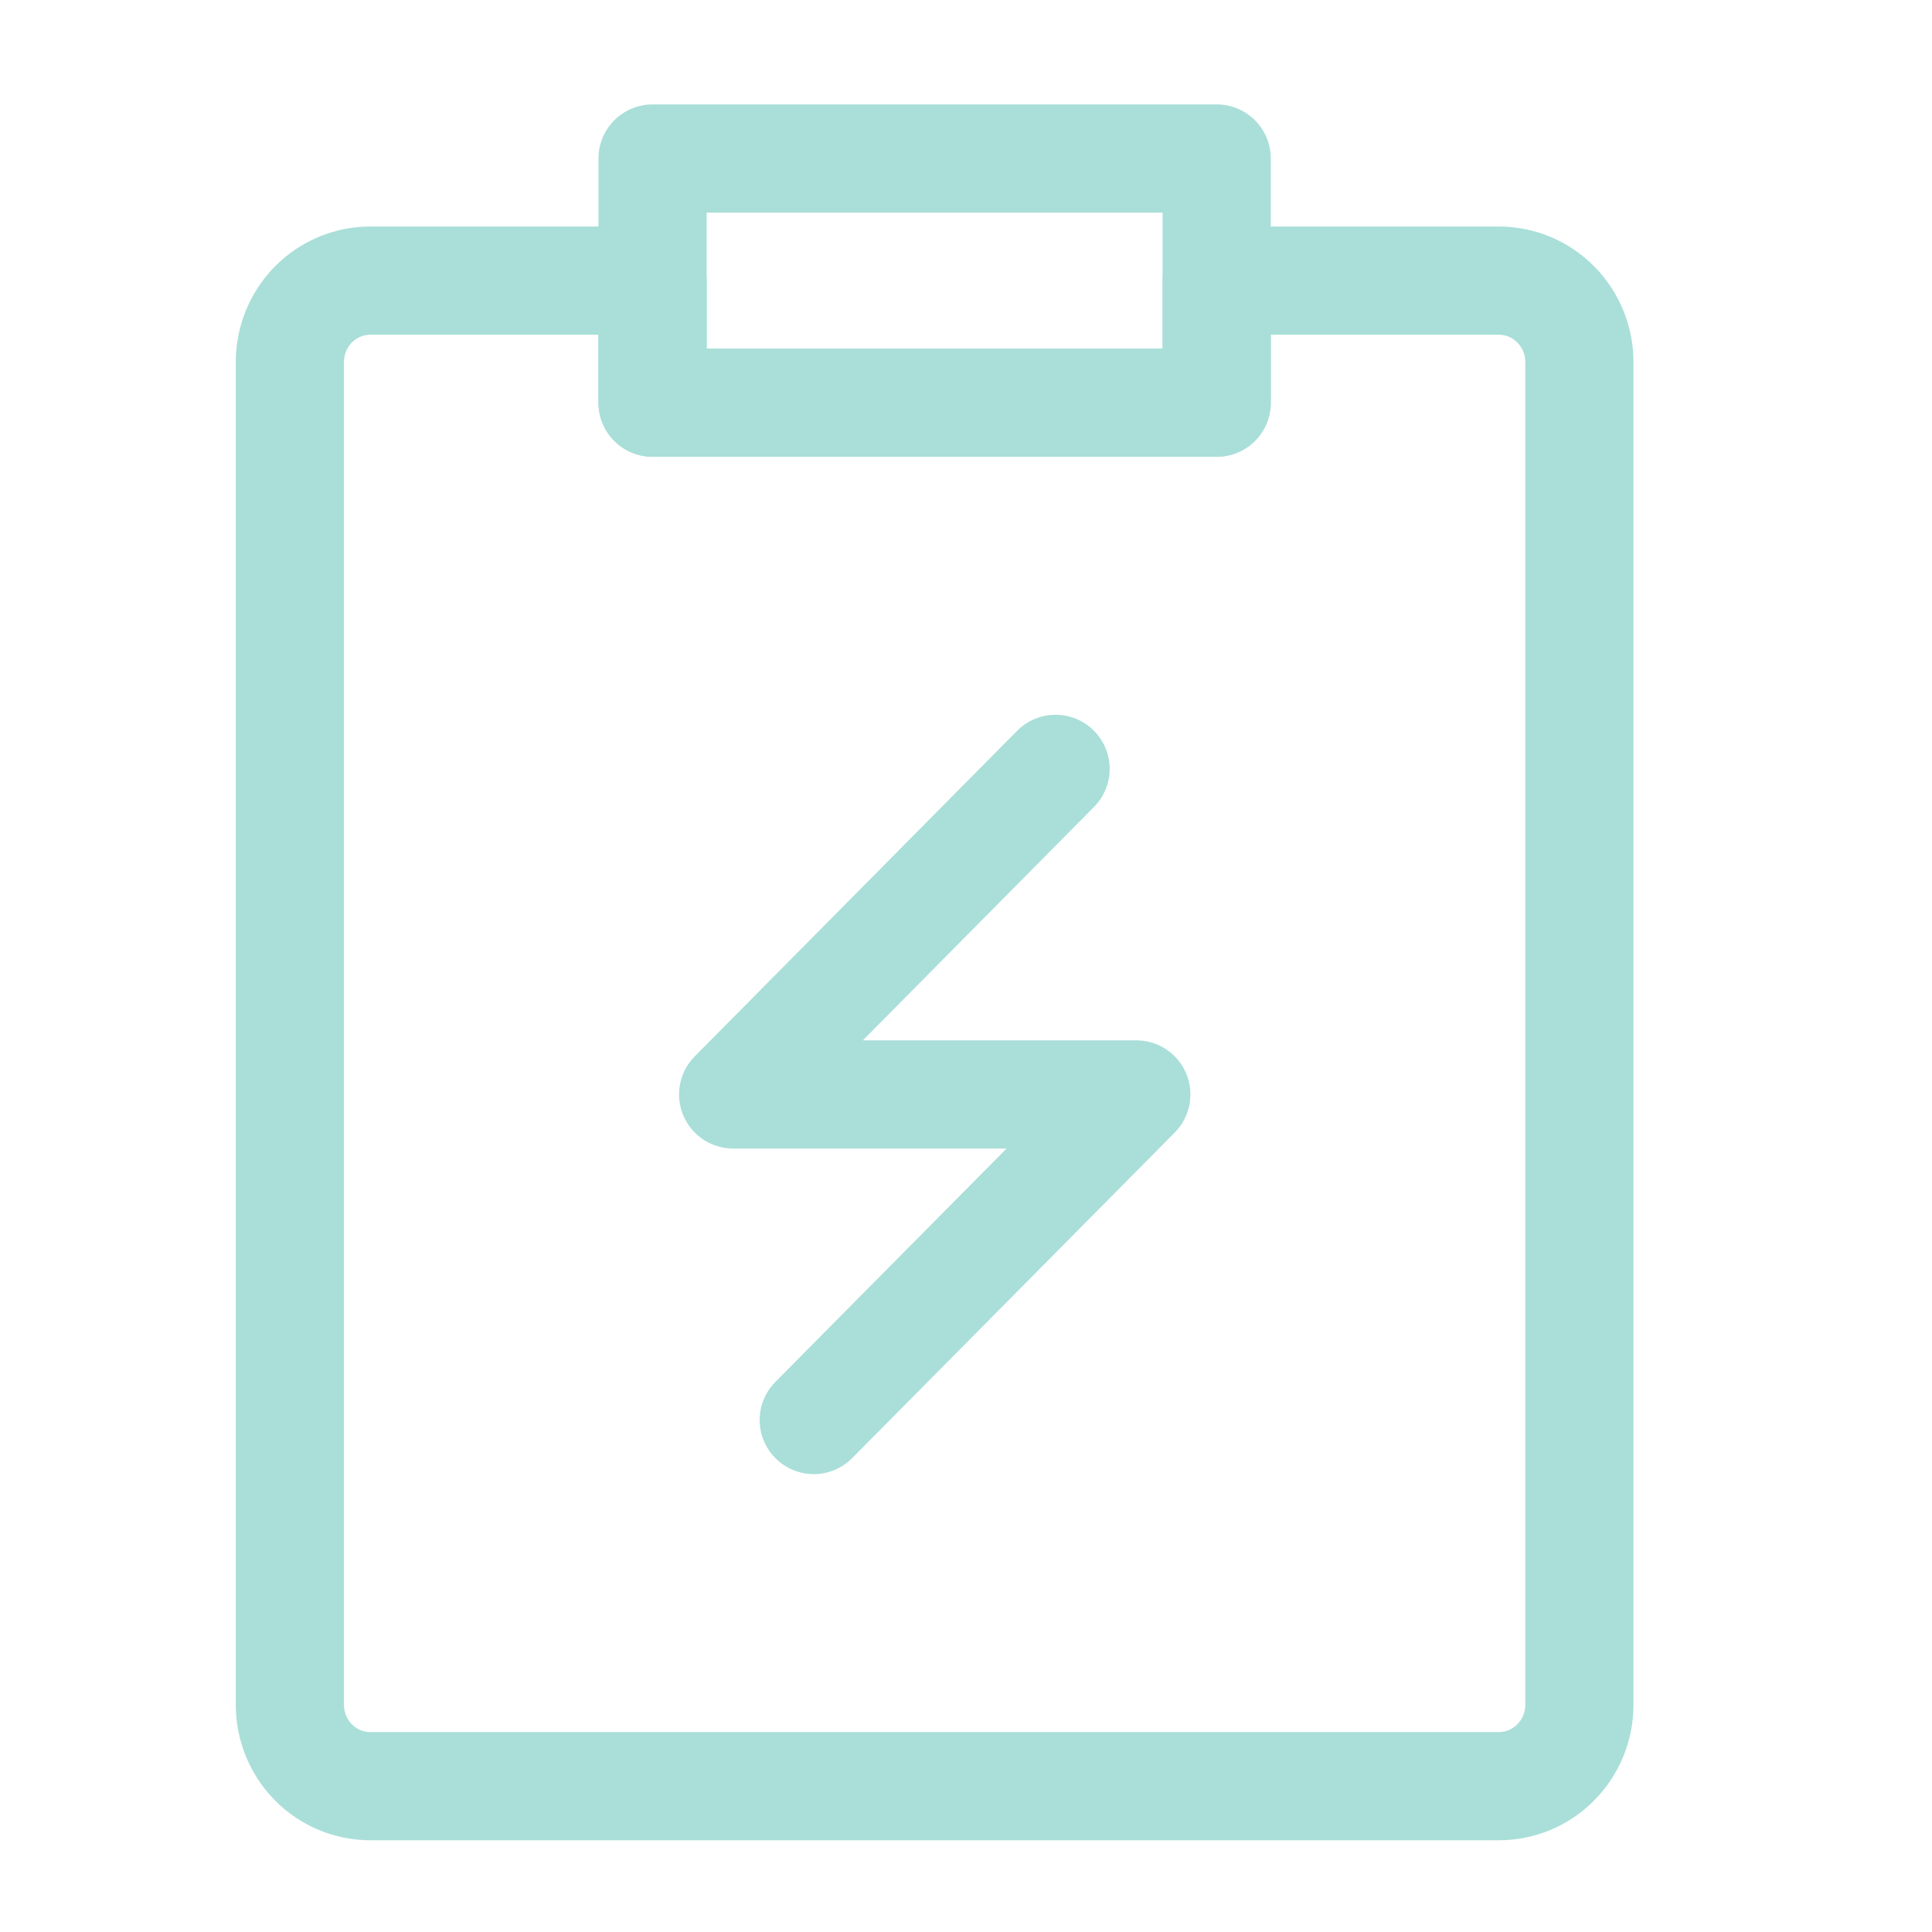 <svg width="25" height="25" viewBox="0 0 25 25" fill="none" xmlns="http://www.w3.org/2000/svg">
<path d="M16.813 3.631H19.394C19.671 3.631 19.936 3.742 20.131 3.939C20.327 4.137 20.437 4.405 20.437 4.684V22.06C20.437 22.34 20.327 22.608 20.131 22.805C19.936 23.003 19.671 23.113 19.394 23.113H4.794C4.517 23.113 4.252 23.003 4.056 22.805C3.861 22.608 3.751 22.34 3.751 22.06V4.684C3.751 4.405 3.861 4.137 4.056 3.939C4.252 3.742 4.517 3.631 4.794 3.631H8.444V5.211H15.744V3.631H16.813Z" stroke="#A9DFD8" stroke-width="1.4" stroke-linejoin="round"/>
<path d="M13.659 9.949L9.487 14.162H14.704L10.53 18.375M8.444 2.051H15.744V5.21H8.444V2.051Z" stroke="#A9DFD8" stroke-width="1.4" stroke-linecap="round" stroke-linejoin="round"/>
</svg>
